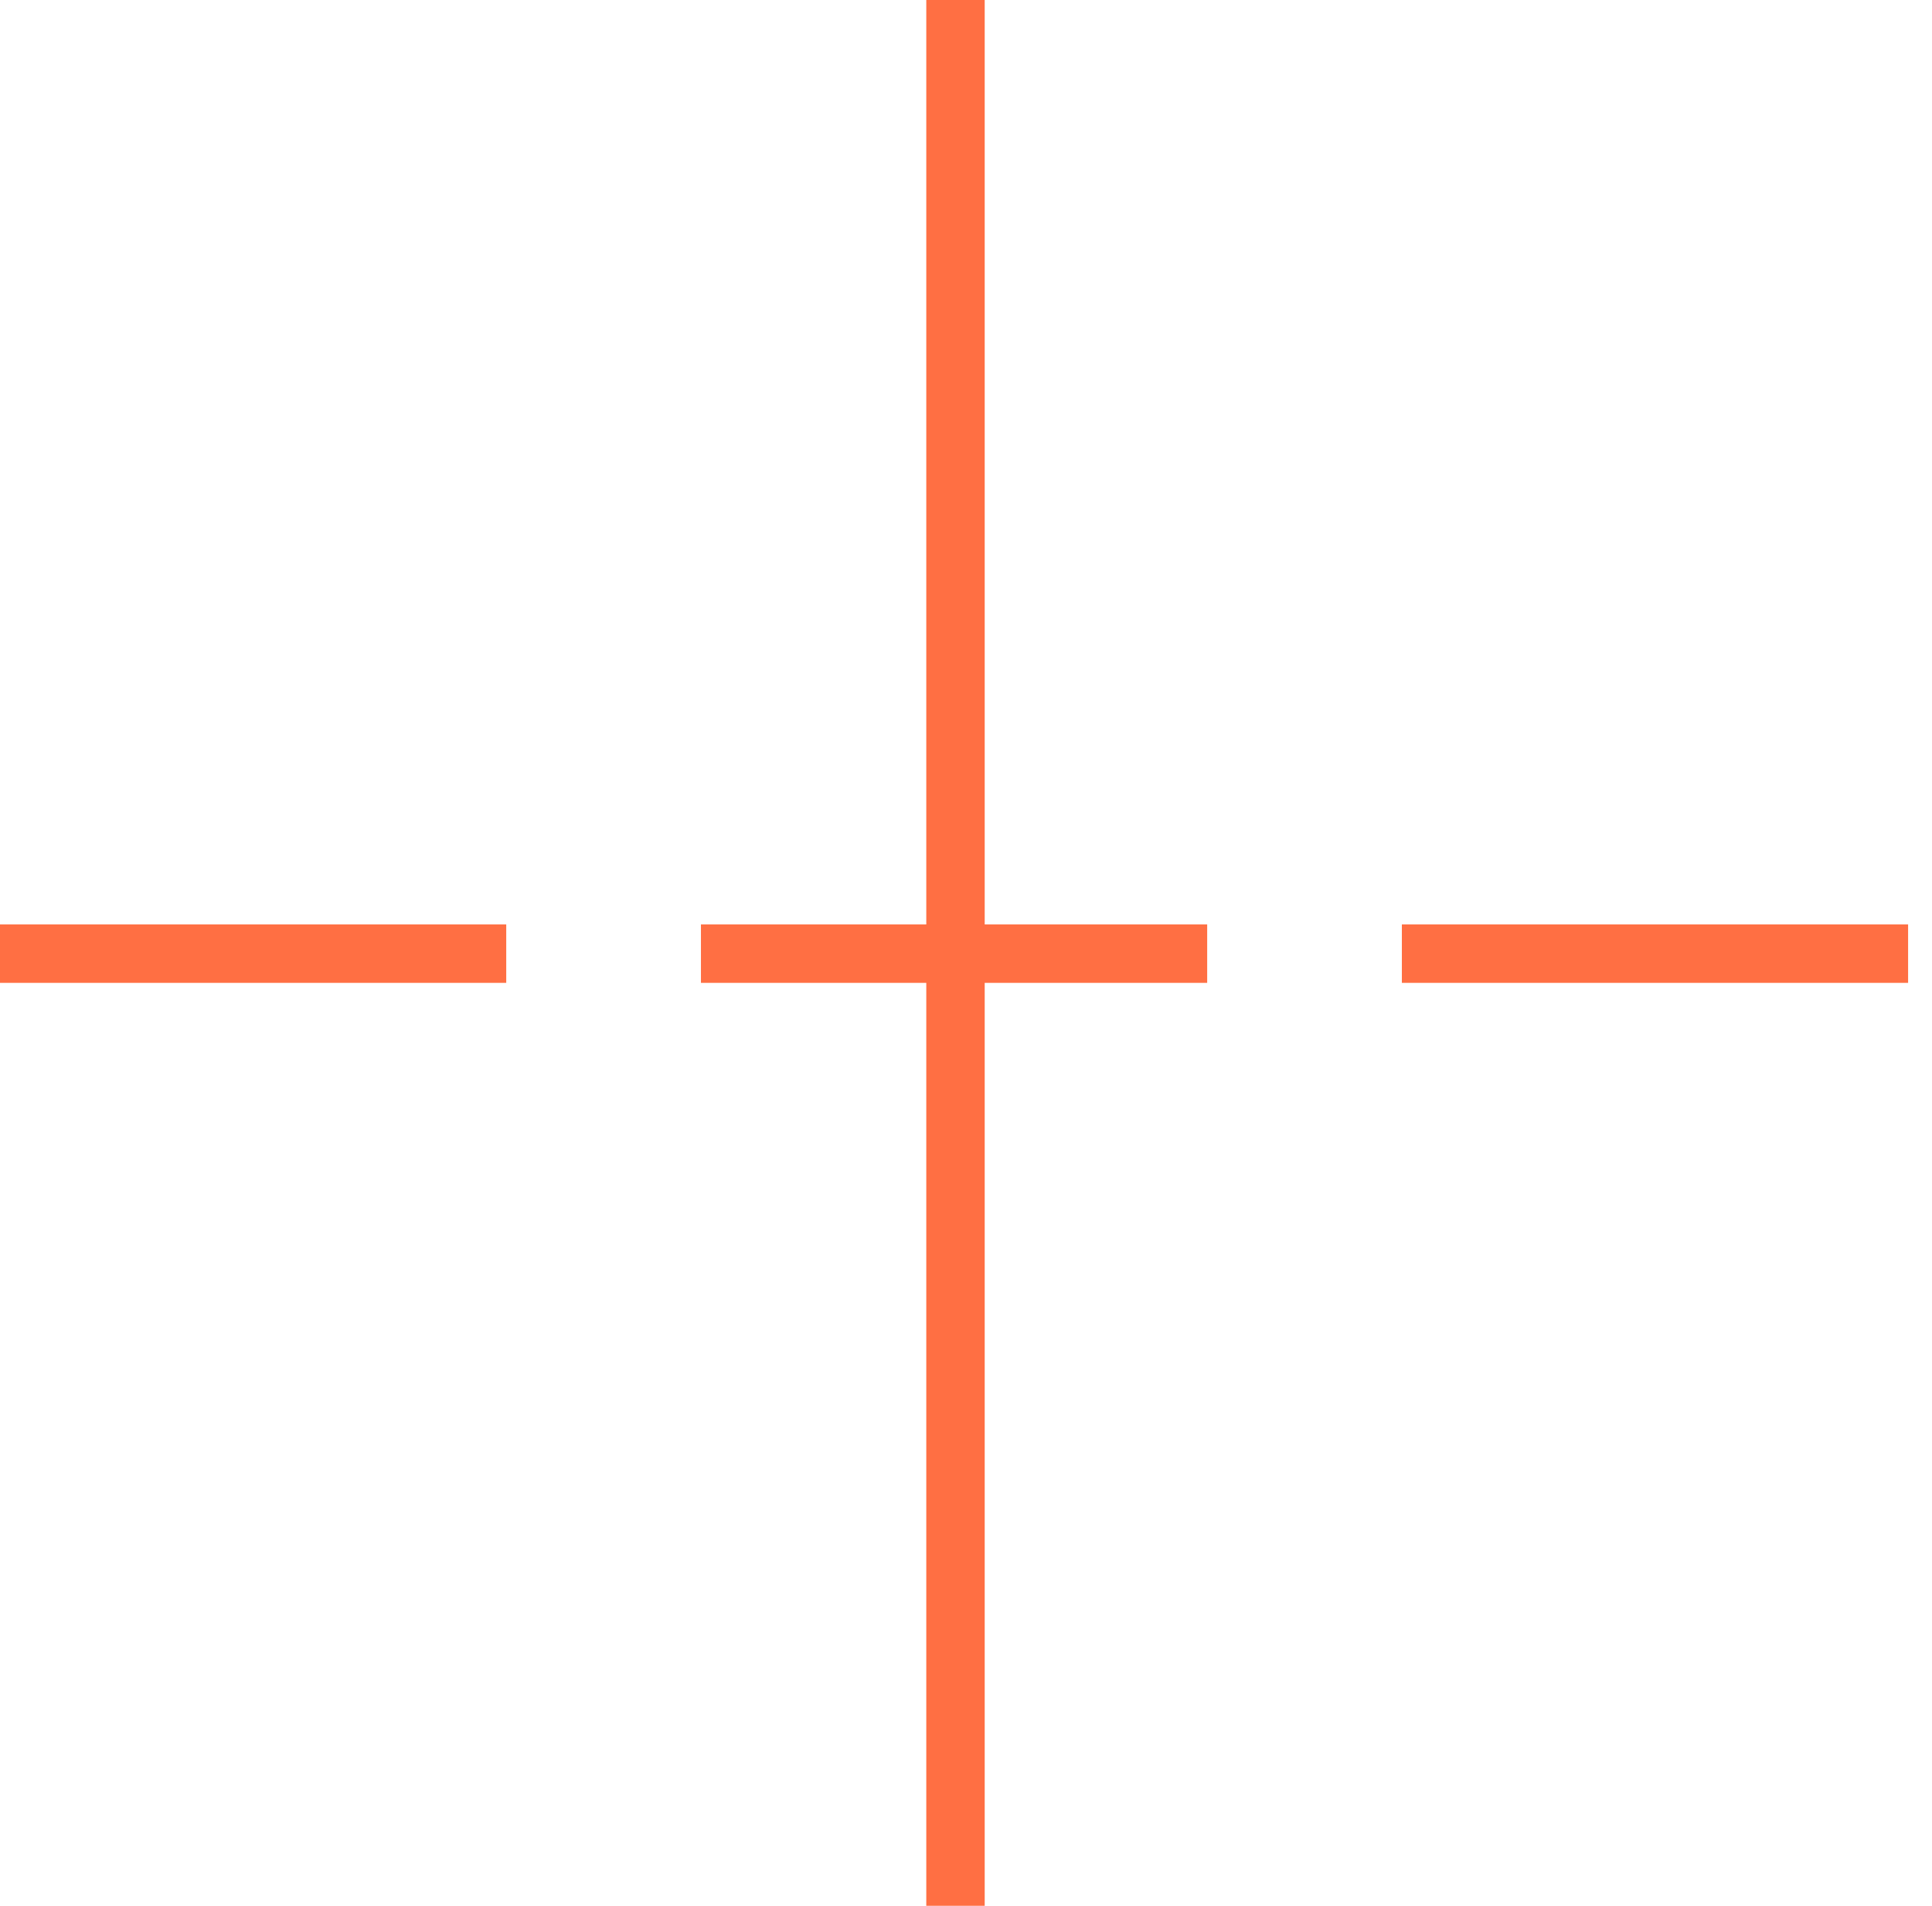 <?xml version="1.0" encoding="UTF-8"?> <svg xmlns="http://www.w3.org/2000/svg" width="73" height="72" viewBox="0 0 73 72" fill="none"> <line x1="36.103" y1="4.82367e-08" x2="36.103" y2="72" stroke="#FF6F43" stroke-width="2.207"></line> <line x1="26.485" y1="36.028" x2="45.613" y2="36.028" stroke="#FF6F43" stroke-width="2.207"></line> <line x1="52.969" y1="36.028" x2="72.097" y2="36.028" stroke="#FF6F43" stroke-width="2.207"></line> <line y1="36.028" x2="19.128" y2="36.028" stroke="#FF6F43" stroke-width="2.207"></line> </svg> 